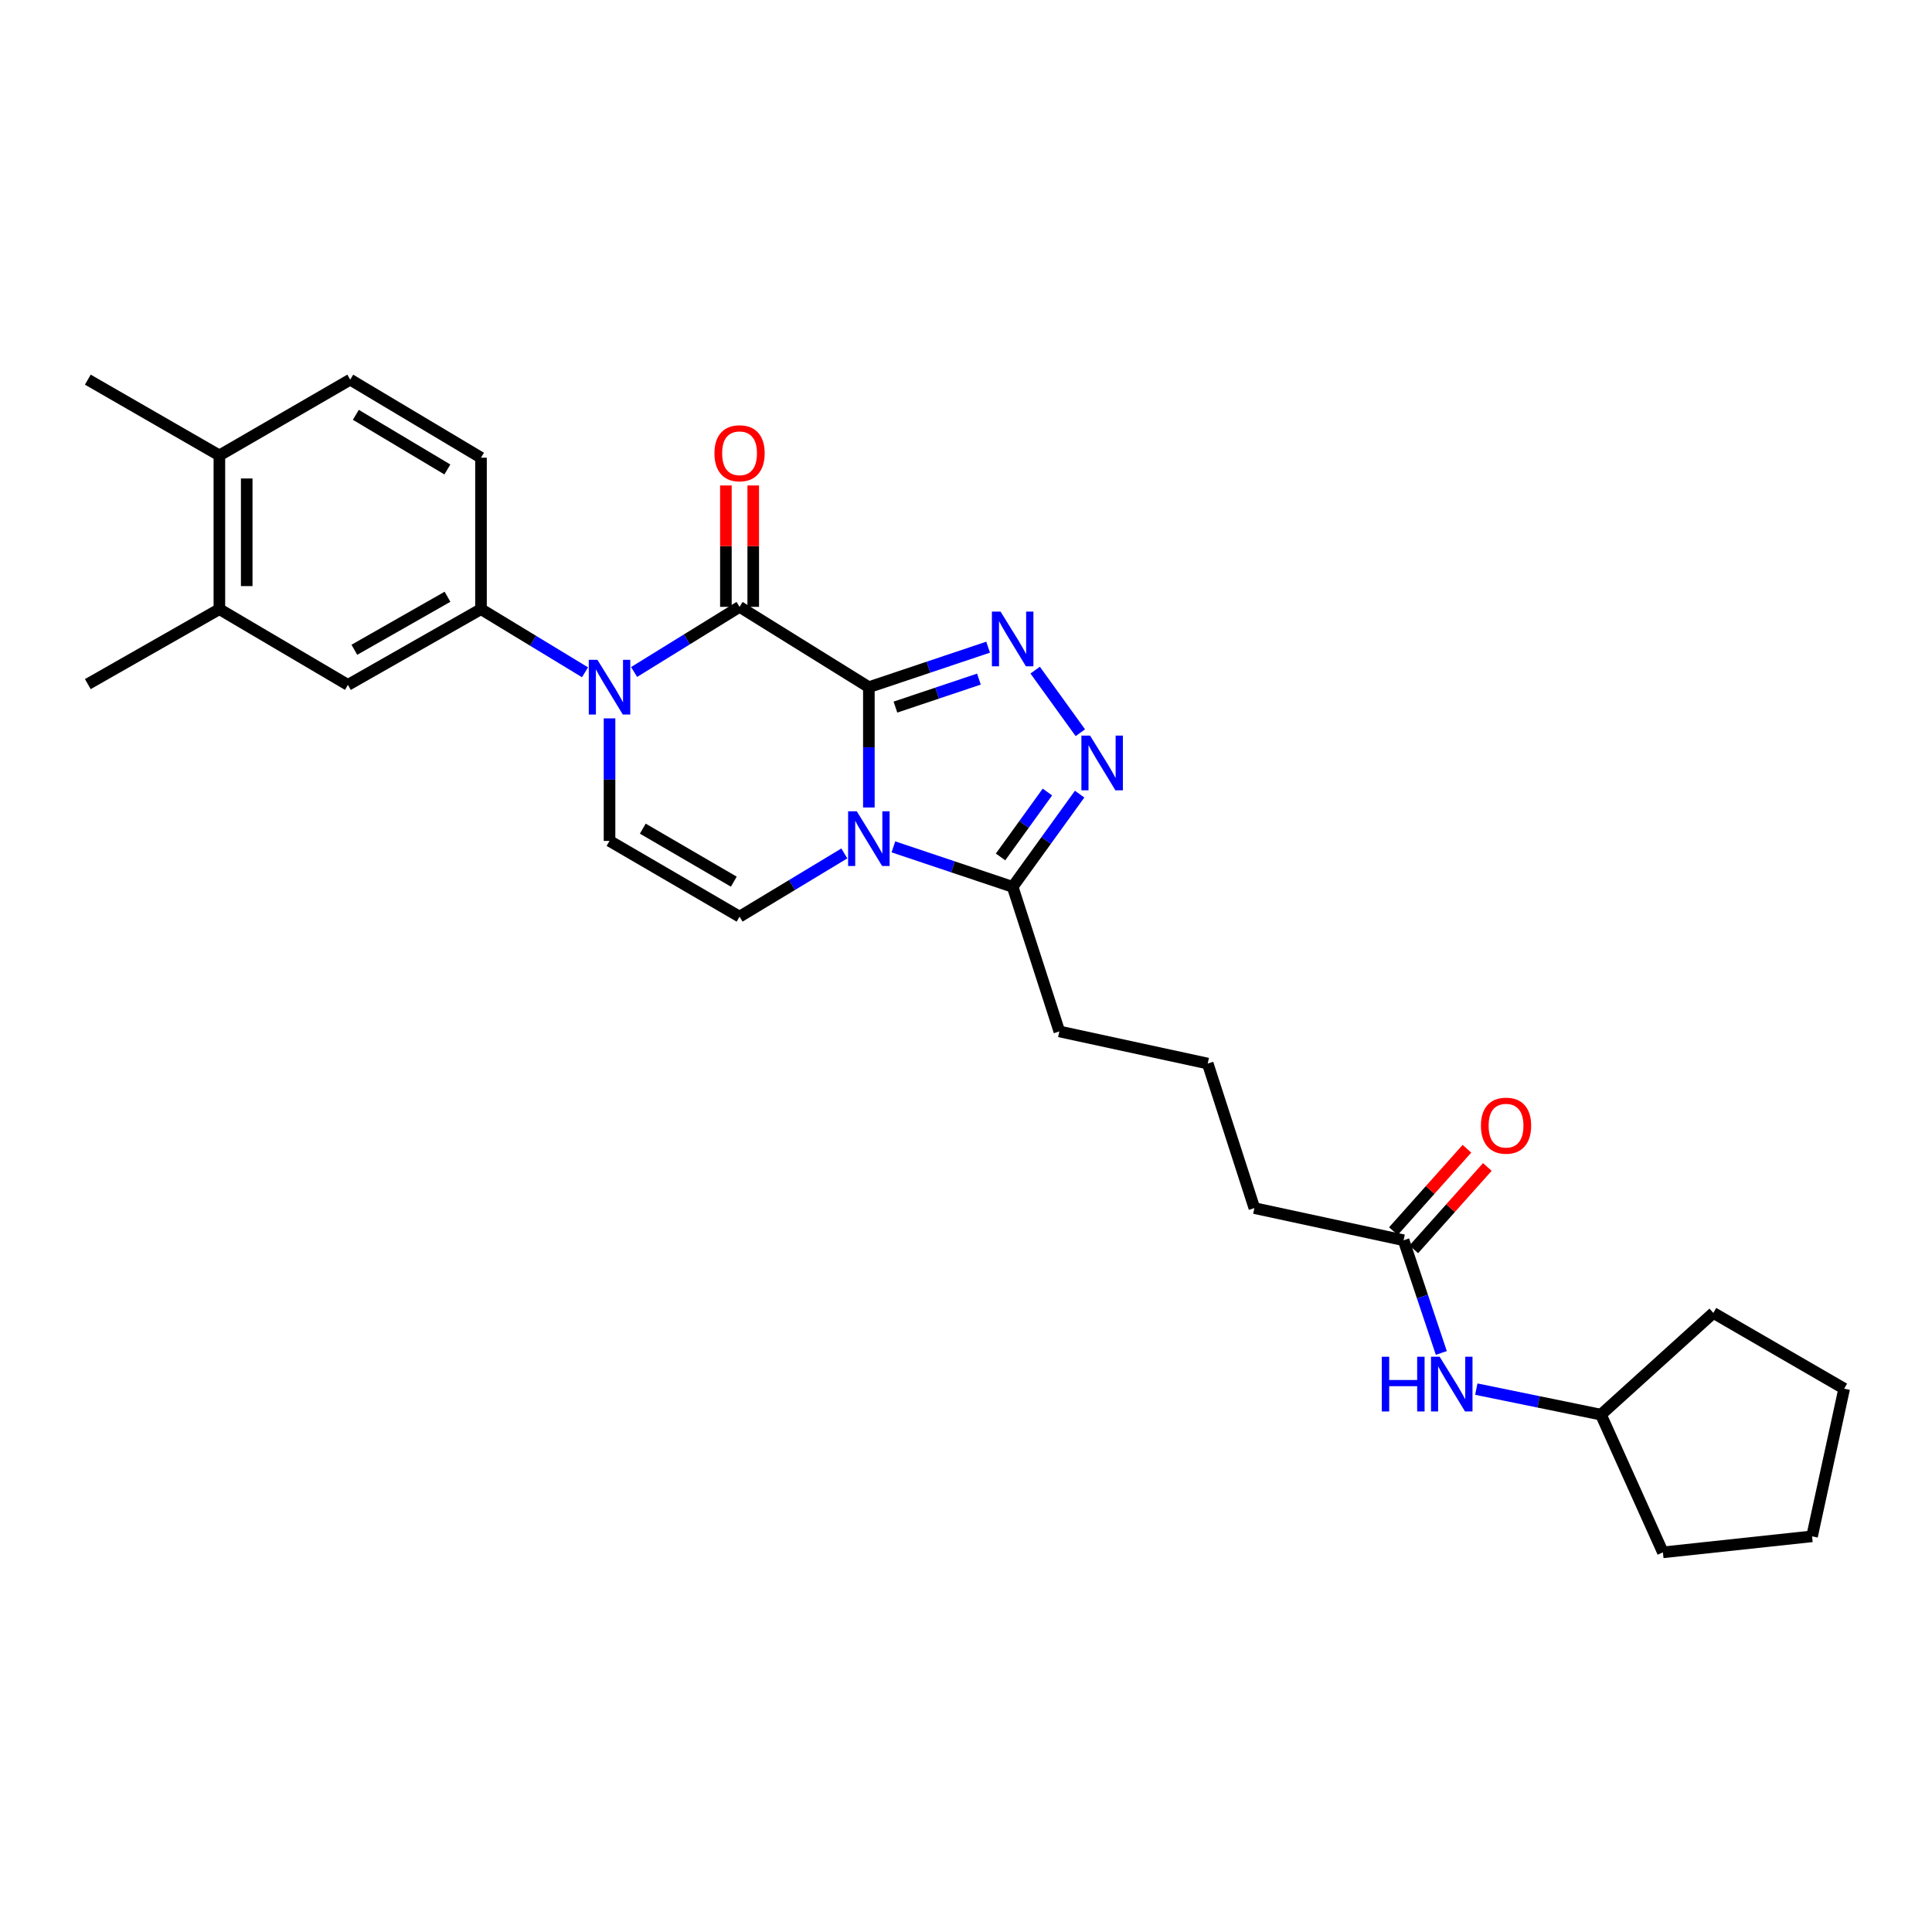 <?xml version='1.0' encoding='iso-8859-1'?>
<svg version='1.1' baseProfile='full'
              xmlns='http://www.w3.org/2000/svg'
                      xmlns:rdkit='http://www.rdkit.org/xml'
                      xmlns:xlink='http://www.w3.org/1999/xlink'
                  xml:space='preserve'
width='1000px' height='1000px' viewBox='0 0 1000 1000'>
<!-- END OF HEADER -->
<rect style='opacity:1.0;fill:#FFFFFF;stroke:none' width='1000' height='1000' x='0' y='0'> </rect>
<path class='bond-0' d='M 449.719,355.681 L 449.719,386.818' style='fill:none;fill-rule:evenodd;stroke:#000000;stroke-width:6px;stroke-linecap:butt;stroke-linejoin:miter;stroke-opacity:1' />
<path class='bond-0' d='M 449.719,386.818 L 449.719,417.955' style='fill:none;fill-rule:evenodd;stroke:#0000FF;stroke-width:6px;stroke-linecap:butt;stroke-linejoin:miter;stroke-opacity:1' />
<path class='bond-1' d='M 449.719,355.681 L 382.795,314.102' style='fill:none;fill-rule:evenodd;stroke:#000000;stroke-width:6px;stroke-linecap:butt;stroke-linejoin:miter;stroke-opacity:1' />
<path class='bond-2' d='M 449.719,355.681 L 480.583,345.331' style='fill:none;fill-rule:evenodd;stroke:#000000;stroke-width:6px;stroke-linecap:butt;stroke-linejoin:miter;stroke-opacity:1' />
<path class='bond-2' d='M 480.583,345.331 L 511.448,334.98' style='fill:none;fill-rule:evenodd;stroke:#0000FF;stroke-width:6px;stroke-linecap:butt;stroke-linejoin:miter;stroke-opacity:1' />
<path class='bond-2' d='M 463.477,365.992 L 485.082,358.747' style='fill:none;fill-rule:evenodd;stroke:#000000;stroke-width:6px;stroke-linecap:butt;stroke-linejoin:miter;stroke-opacity:1' />
<path class='bond-2' d='M 485.082,358.747 L 506.687,351.502' style='fill:none;fill-rule:evenodd;stroke:#0000FF;stroke-width:6px;stroke-linecap:butt;stroke-linejoin:miter;stroke-opacity:1' />
<path class='bond-5' d='M 437.024,441.734 L 409.91,458.096' style='fill:none;fill-rule:evenodd;stroke:#0000FF;stroke-width:6px;stroke-linecap:butt;stroke-linejoin:miter;stroke-opacity:1' />
<path class='bond-5' d='M 409.91,458.096 L 382.795,474.458' style='fill:none;fill-rule:evenodd;stroke:#000000;stroke-width:6px;stroke-linecap:butt;stroke-linejoin:miter;stroke-opacity:1' />
<path class='bond-6' d='M 462.421,438.334 L 493.286,448.684' style='fill:none;fill-rule:evenodd;stroke:#0000FF;stroke-width:6px;stroke-linecap:butt;stroke-linejoin:miter;stroke-opacity:1' />
<path class='bond-6' d='M 493.286,448.684 L 524.15,459.034' style='fill:none;fill-rule:evenodd;stroke:#000000;stroke-width:6px;stroke-linecap:butt;stroke-linejoin:miter;stroke-opacity:1' />
<path class='bond-3' d='M 382.795,314.102 L 355.503,330.963' style='fill:none;fill-rule:evenodd;stroke:#000000;stroke-width:6px;stroke-linecap:butt;stroke-linejoin:miter;stroke-opacity:1' />
<path class='bond-3' d='M 355.503,330.963 L 328.211,347.824' style='fill:none;fill-rule:evenodd;stroke:#0000FF;stroke-width:6px;stroke-linecap:butt;stroke-linejoin:miter;stroke-opacity:1' />
<path class='bond-11' d='M 389.87,314.102 L 389.87,282.69' style='fill:none;fill-rule:evenodd;stroke:#000000;stroke-width:6px;stroke-linecap:butt;stroke-linejoin:miter;stroke-opacity:1' />
<path class='bond-11' d='M 389.87,282.69 L 389.87,251.278' style='fill:none;fill-rule:evenodd;stroke:#FF0000;stroke-width:6px;stroke-linecap:butt;stroke-linejoin:miter;stroke-opacity:1' />
<path class='bond-11' d='M 375.719,314.102 L 375.719,282.69' style='fill:none;fill-rule:evenodd;stroke:#000000;stroke-width:6px;stroke-linecap:butt;stroke-linejoin:miter;stroke-opacity:1' />
<path class='bond-11' d='M 375.719,282.69 L 375.719,251.278' style='fill:none;fill-rule:evenodd;stroke:#FF0000;stroke-width:6px;stroke-linecap:butt;stroke-linejoin:miter;stroke-opacity:1' />
<path class='bond-4' d='M 535.798,346.859 L 559.181,379.26' style='fill:none;fill-rule:evenodd;stroke:#0000FF;stroke-width:6px;stroke-linecap:butt;stroke-linejoin:miter;stroke-opacity:1' />
<path class='bond-7' d='M 315.493,371.83 L 315.493,403.542' style='fill:none;fill-rule:evenodd;stroke:#0000FF;stroke-width:6px;stroke-linecap:butt;stroke-linejoin:miter;stroke-opacity:1' />
<path class='bond-7' d='M 315.493,403.542 L 315.493,435.254' style='fill:none;fill-rule:evenodd;stroke:#000000;stroke-width:6px;stroke-linecap:butt;stroke-linejoin:miter;stroke-opacity:1' />
<path class='bond-8' d='M 302.808,347.98 L 275.885,331.639' style='fill:none;fill-rule:evenodd;stroke:#0000FF;stroke-width:6px;stroke-linecap:butt;stroke-linejoin:miter;stroke-opacity:1' />
<path class='bond-8' d='M 275.885,331.639 L 248.962,315.297' style='fill:none;fill-rule:evenodd;stroke:#000000;stroke-width:6px;stroke-linecap:butt;stroke-linejoin:miter;stroke-opacity:1' />
<path class='bond-28' d='M 558.814,411.039 L 541.482,435.037' style='fill:none;fill-rule:evenodd;stroke:#0000FF;stroke-width:6px;stroke-linecap:butt;stroke-linejoin:miter;stroke-opacity:1' />
<path class='bond-28' d='M 541.482,435.037 L 524.15,459.034' style='fill:none;fill-rule:evenodd;stroke:#000000;stroke-width:6px;stroke-linecap:butt;stroke-linejoin:miter;stroke-opacity:1' />
<path class='bond-28' d='M 542.143,409.953 L 530.011,426.752' style='fill:none;fill-rule:evenodd;stroke:#0000FF;stroke-width:6px;stroke-linecap:butt;stroke-linejoin:miter;stroke-opacity:1' />
<path class='bond-28' d='M 530.011,426.752 L 517.878,443.55' style='fill:none;fill-rule:evenodd;stroke:#000000;stroke-width:6px;stroke-linecap:butt;stroke-linejoin:miter;stroke-opacity:1' />
<path class='bond-29' d='M 382.795,474.458 L 315.493,435.254' style='fill:none;fill-rule:evenodd;stroke:#000000;stroke-width:6px;stroke-linecap:butt;stroke-linejoin:miter;stroke-opacity:1' />
<path class='bond-29' d='M 379.822,456.35 L 332.711,428.907' style='fill:none;fill-rule:evenodd;stroke:#000000;stroke-width:6px;stroke-linecap:butt;stroke-linejoin:miter;stroke-opacity:1' />
<path class='bond-18' d='M 524.15,459.034 L 548.308,533.867' style='fill:none;fill-rule:evenodd;stroke:#000000;stroke-width:6px;stroke-linecap:butt;stroke-linejoin:miter;stroke-opacity:1' />
<path class='bond-9' d='M 248.962,315.297 L 180.081,354.501' style='fill:none;fill-rule:evenodd;stroke:#000000;stroke-width:6px;stroke-linecap:butt;stroke-linejoin:miter;stroke-opacity:1' />
<path class='bond-9' d='M 231.63,308.879 L 183.413,336.323' style='fill:none;fill-rule:evenodd;stroke:#000000;stroke-width:6px;stroke-linecap:butt;stroke-linejoin:miter;stroke-opacity:1' />
<path class='bond-14' d='M 248.962,315.297 L 248.962,236.903' style='fill:none;fill-rule:evenodd;stroke:#000000;stroke-width:6px;stroke-linecap:butt;stroke-linejoin:miter;stroke-opacity:1' />
<path class='bond-10' d='M 180.081,354.501 L 113.55,315.297' style='fill:none;fill-rule:evenodd;stroke:#000000;stroke-width:6px;stroke-linecap:butt;stroke-linejoin:miter;stroke-opacity:1' />
<path class='bond-22' d='M 113.55,315.297 L 45.455,354.093' style='fill:none;fill-rule:evenodd;stroke:#000000;stroke-width:6px;stroke-linecap:butt;stroke-linejoin:miter;stroke-opacity:1' />
<path class='bond-30' d='M 113.55,315.297 L 113.55,235.724' style='fill:none;fill-rule:evenodd;stroke:#000000;stroke-width:6px;stroke-linecap:butt;stroke-linejoin:miter;stroke-opacity:1' />
<path class='bond-30' d='M 127.7,303.361 L 127.7,247.66' style='fill:none;fill-rule:evenodd;stroke:#000000;stroke-width:6px;stroke-linecap:butt;stroke-linejoin:miter;stroke-opacity:1' />
<path class='bond-12' d='M 726.494,641.945 L 649.264,625.311' style='fill:none;fill-rule:evenodd;stroke:#000000;stroke-width:6px;stroke-linecap:butt;stroke-linejoin:miter;stroke-opacity:1' />
<path class='bond-13' d='M 726.494,641.945 L 736.26,671.115' style='fill:none;fill-rule:evenodd;stroke:#000000;stroke-width:6px;stroke-linecap:butt;stroke-linejoin:miter;stroke-opacity:1' />
<path class='bond-13' d='M 736.26,671.115 L 746.025,700.285' style='fill:none;fill-rule:evenodd;stroke:#0000FF;stroke-width:6px;stroke-linecap:butt;stroke-linejoin:miter;stroke-opacity:1' />
<path class='bond-16' d='M 731.772,646.658 L 750.806,625.34' style='fill:none;fill-rule:evenodd;stroke:#000000;stroke-width:6px;stroke-linecap:butt;stroke-linejoin:miter;stroke-opacity:1' />
<path class='bond-16' d='M 750.806,625.34 L 769.841,604.023' style='fill:none;fill-rule:evenodd;stroke:#FF0000;stroke-width:6px;stroke-linecap:butt;stroke-linejoin:miter;stroke-opacity:1' />
<path class='bond-16' d='M 721.217,637.233 L 740.251,615.916' style='fill:none;fill-rule:evenodd;stroke:#000000;stroke-width:6px;stroke-linecap:butt;stroke-linejoin:miter;stroke-opacity:1' />
<path class='bond-16' d='M 740.251,615.916 L 759.286,594.598' style='fill:none;fill-rule:evenodd;stroke:#FF0000;stroke-width:6px;stroke-linecap:butt;stroke-linejoin:miter;stroke-opacity:1' />
<path class='bond-19' d='M 764.134,719.01 L 796.393,725.614' style='fill:none;fill-rule:evenodd;stroke:#0000FF;stroke-width:6px;stroke-linecap:butt;stroke-linejoin:miter;stroke-opacity:1' />
<path class='bond-19' d='M 796.393,725.614 L 828.653,732.218' style='fill:none;fill-rule:evenodd;stroke:#000000;stroke-width:6px;stroke-linecap:butt;stroke-linejoin:miter;stroke-opacity:1' />
<path class='bond-17' d='M 248.962,236.903 L 181.276,196.503' style='fill:none;fill-rule:evenodd;stroke:#000000;stroke-width:6px;stroke-linecap:butt;stroke-linejoin:miter;stroke-opacity:1' />
<path class='bond-17' d='M 231.557,242.994 L 184.176,214.714' style='fill:none;fill-rule:evenodd;stroke:#000000;stroke-width:6px;stroke-linecap:butt;stroke-linejoin:miter;stroke-opacity:1' />
<path class='bond-15' d='M 113.55,235.724 L 181.276,196.503' style='fill:none;fill-rule:evenodd;stroke:#000000;stroke-width:6px;stroke-linecap:butt;stroke-linejoin:miter;stroke-opacity:1' />
<path class='bond-23' d='M 113.55,235.724 L 45.455,196.503' style='fill:none;fill-rule:evenodd;stroke:#000000;stroke-width:6px;stroke-linecap:butt;stroke-linejoin:miter;stroke-opacity:1' />
<path class='bond-21' d='M 548.308,533.867 L 625.114,550.486' style='fill:none;fill-rule:evenodd;stroke:#000000;stroke-width:6px;stroke-linecap:butt;stroke-linejoin:miter;stroke-opacity:1' />
<path class='bond-24' d='M 828.653,732.218 L 886.82,679.562' style='fill:none;fill-rule:evenodd;stroke:#000000;stroke-width:6px;stroke-linecap:butt;stroke-linejoin:miter;stroke-opacity:1' />
<path class='bond-25' d='M 828.653,732.218 L 860.712,803.497' style='fill:none;fill-rule:evenodd;stroke:#000000;stroke-width:6px;stroke-linecap:butt;stroke-linejoin:miter;stroke-opacity:1' />
<path class='bond-20' d='M 649.264,625.311 L 625.114,550.486' style='fill:none;fill-rule:evenodd;stroke:#000000;stroke-width:6px;stroke-linecap:butt;stroke-linejoin:miter;stroke-opacity:1' />
<path class='bond-27' d='M 886.82,679.562 L 954.545,718.767' style='fill:none;fill-rule:evenodd;stroke:#000000;stroke-width:6px;stroke-linecap:butt;stroke-linejoin:miter;stroke-opacity:1' />
<path class='bond-26' d='M 860.712,803.497 L 937.919,795.203' style='fill:none;fill-rule:evenodd;stroke:#000000;stroke-width:6px;stroke-linecap:butt;stroke-linejoin:miter;stroke-opacity:1' />
<path class='bond-31' d='M 937.919,795.203 L 954.545,718.767' style='fill:none;fill-rule:evenodd;stroke:#000000;stroke-width:6px;stroke-linecap:butt;stroke-linejoin:miter;stroke-opacity:1' />
<path  class='atom-1' d='M 443.459 419.914
L 452.739 434.914
Q 453.659 436.394, 455.139 439.074
Q 456.619 441.754, 456.699 441.914
L 456.699 419.914
L 460.459 419.914
L 460.459 448.234
L 456.579 448.234
L 446.619 431.834
Q 445.459 429.914, 444.219 427.714
Q 443.019 425.514, 442.659 424.834
L 442.659 448.234
L 438.979 448.234
L 438.979 419.914
L 443.459 419.914
' fill='#0000FF'/>
<path  class='atom-3' d='M 517.89 316.561
L 527.17 331.561
Q 528.09 333.041, 529.57 335.721
Q 531.05 338.401, 531.13 338.561
L 531.13 316.561
L 534.89 316.561
L 534.89 344.881
L 531.01 344.881
L 521.05 328.481
Q 519.89 326.561, 518.65 324.361
Q 517.45 322.161, 517.09 321.481
L 517.09 344.881
L 513.41 344.881
L 513.41 316.561
L 517.89 316.561
' fill='#0000FF'/>
<path  class='atom-4' d='M 309.233 341.521
L 318.513 356.521
Q 319.433 358.001, 320.913 360.681
Q 322.393 363.361, 322.473 363.521
L 322.473 341.521
L 326.233 341.521
L 326.233 369.841
L 322.353 369.841
L 312.393 353.441
Q 311.233 351.521, 309.993 349.321
Q 308.793 347.121, 308.433 346.441
L 308.433 369.841
L 304.753 369.841
L 304.753 341.521
L 309.233 341.521
' fill='#0000FF'/>
<path  class='atom-5' d='M 564.209 380.741
L 573.489 395.741
Q 574.409 397.221, 575.889 399.901
Q 577.369 402.581, 577.449 402.741
L 577.449 380.741
L 581.209 380.741
L 581.209 409.061
L 577.329 409.061
L 567.369 392.661
Q 566.209 390.741, 564.969 388.541
Q 563.769 386.341, 563.409 385.661
L 563.409 409.061
L 559.729 409.061
L 559.729 380.741
L 564.209 380.741
' fill='#0000FF'/>
<path  class='atom-12' d='M 369.795 234.609
Q 369.795 227.809, 373.155 224.009
Q 376.515 220.209, 382.795 220.209
Q 389.075 220.209, 392.435 224.009
Q 395.795 227.809, 395.795 234.609
Q 395.795 241.489, 392.395 245.409
Q 388.995 249.289, 382.795 249.289
Q 376.555 249.289, 373.155 245.409
Q 369.795 241.529, 369.795 234.609
M 382.795 246.089
Q 387.115 246.089, 389.435 243.209
Q 391.795 240.289, 391.795 234.609
Q 391.795 229.049, 389.435 226.249
Q 387.115 223.409, 382.795 223.409
Q 378.475 223.409, 376.115 226.209
Q 373.795 229.009, 373.795 234.609
Q 373.795 240.329, 376.115 243.209
Q 378.475 246.089, 382.795 246.089
' fill='#FF0000'/>
<path  class='atom-14' d='M 715.203 702.248
L 719.043 702.248
L 719.043 714.288
L 733.523 714.288
L 733.523 702.248
L 737.363 702.248
L 737.363 730.568
L 733.523 730.568
L 733.523 717.488
L 719.043 717.488
L 719.043 730.568
L 715.203 730.568
L 715.203 702.248
' fill='#0000FF'/>
<path  class='atom-14' d='M 745.163 702.248
L 754.443 717.248
Q 755.363 718.728, 756.843 721.408
Q 758.323 724.088, 758.403 724.248
L 758.403 702.248
L 762.163 702.248
L 762.163 730.568
L 758.283 730.568
L 748.323 714.168
Q 747.163 712.248, 745.923 710.048
Q 744.723 707.848, 744.363 707.168
L 744.363 730.568
L 740.683 730.568
L 740.683 702.248
L 745.163 702.248
' fill='#0000FF'/>
<path  class='atom-17' d='M 766.52 582.64
Q 766.52 575.84, 769.88 572.04
Q 773.24 568.24, 779.52 568.24
Q 785.8 568.24, 789.16 572.04
Q 792.52 575.84, 792.52 582.64
Q 792.52 589.52, 789.12 593.44
Q 785.72 597.32, 779.52 597.32
Q 773.28 597.32, 769.88 593.44
Q 766.52 589.56, 766.52 582.64
M 779.52 594.12
Q 783.84 594.12, 786.16 591.24
Q 788.52 588.32, 788.52 582.64
Q 788.52 577.08, 786.16 574.28
Q 783.84 571.44, 779.52 571.44
Q 775.2 571.44, 772.84 574.24
Q 770.52 577.04, 770.52 582.64
Q 770.52 588.36, 772.84 591.24
Q 775.2 594.12, 779.52 594.12
' fill='#FF0000'/>
</svg>
